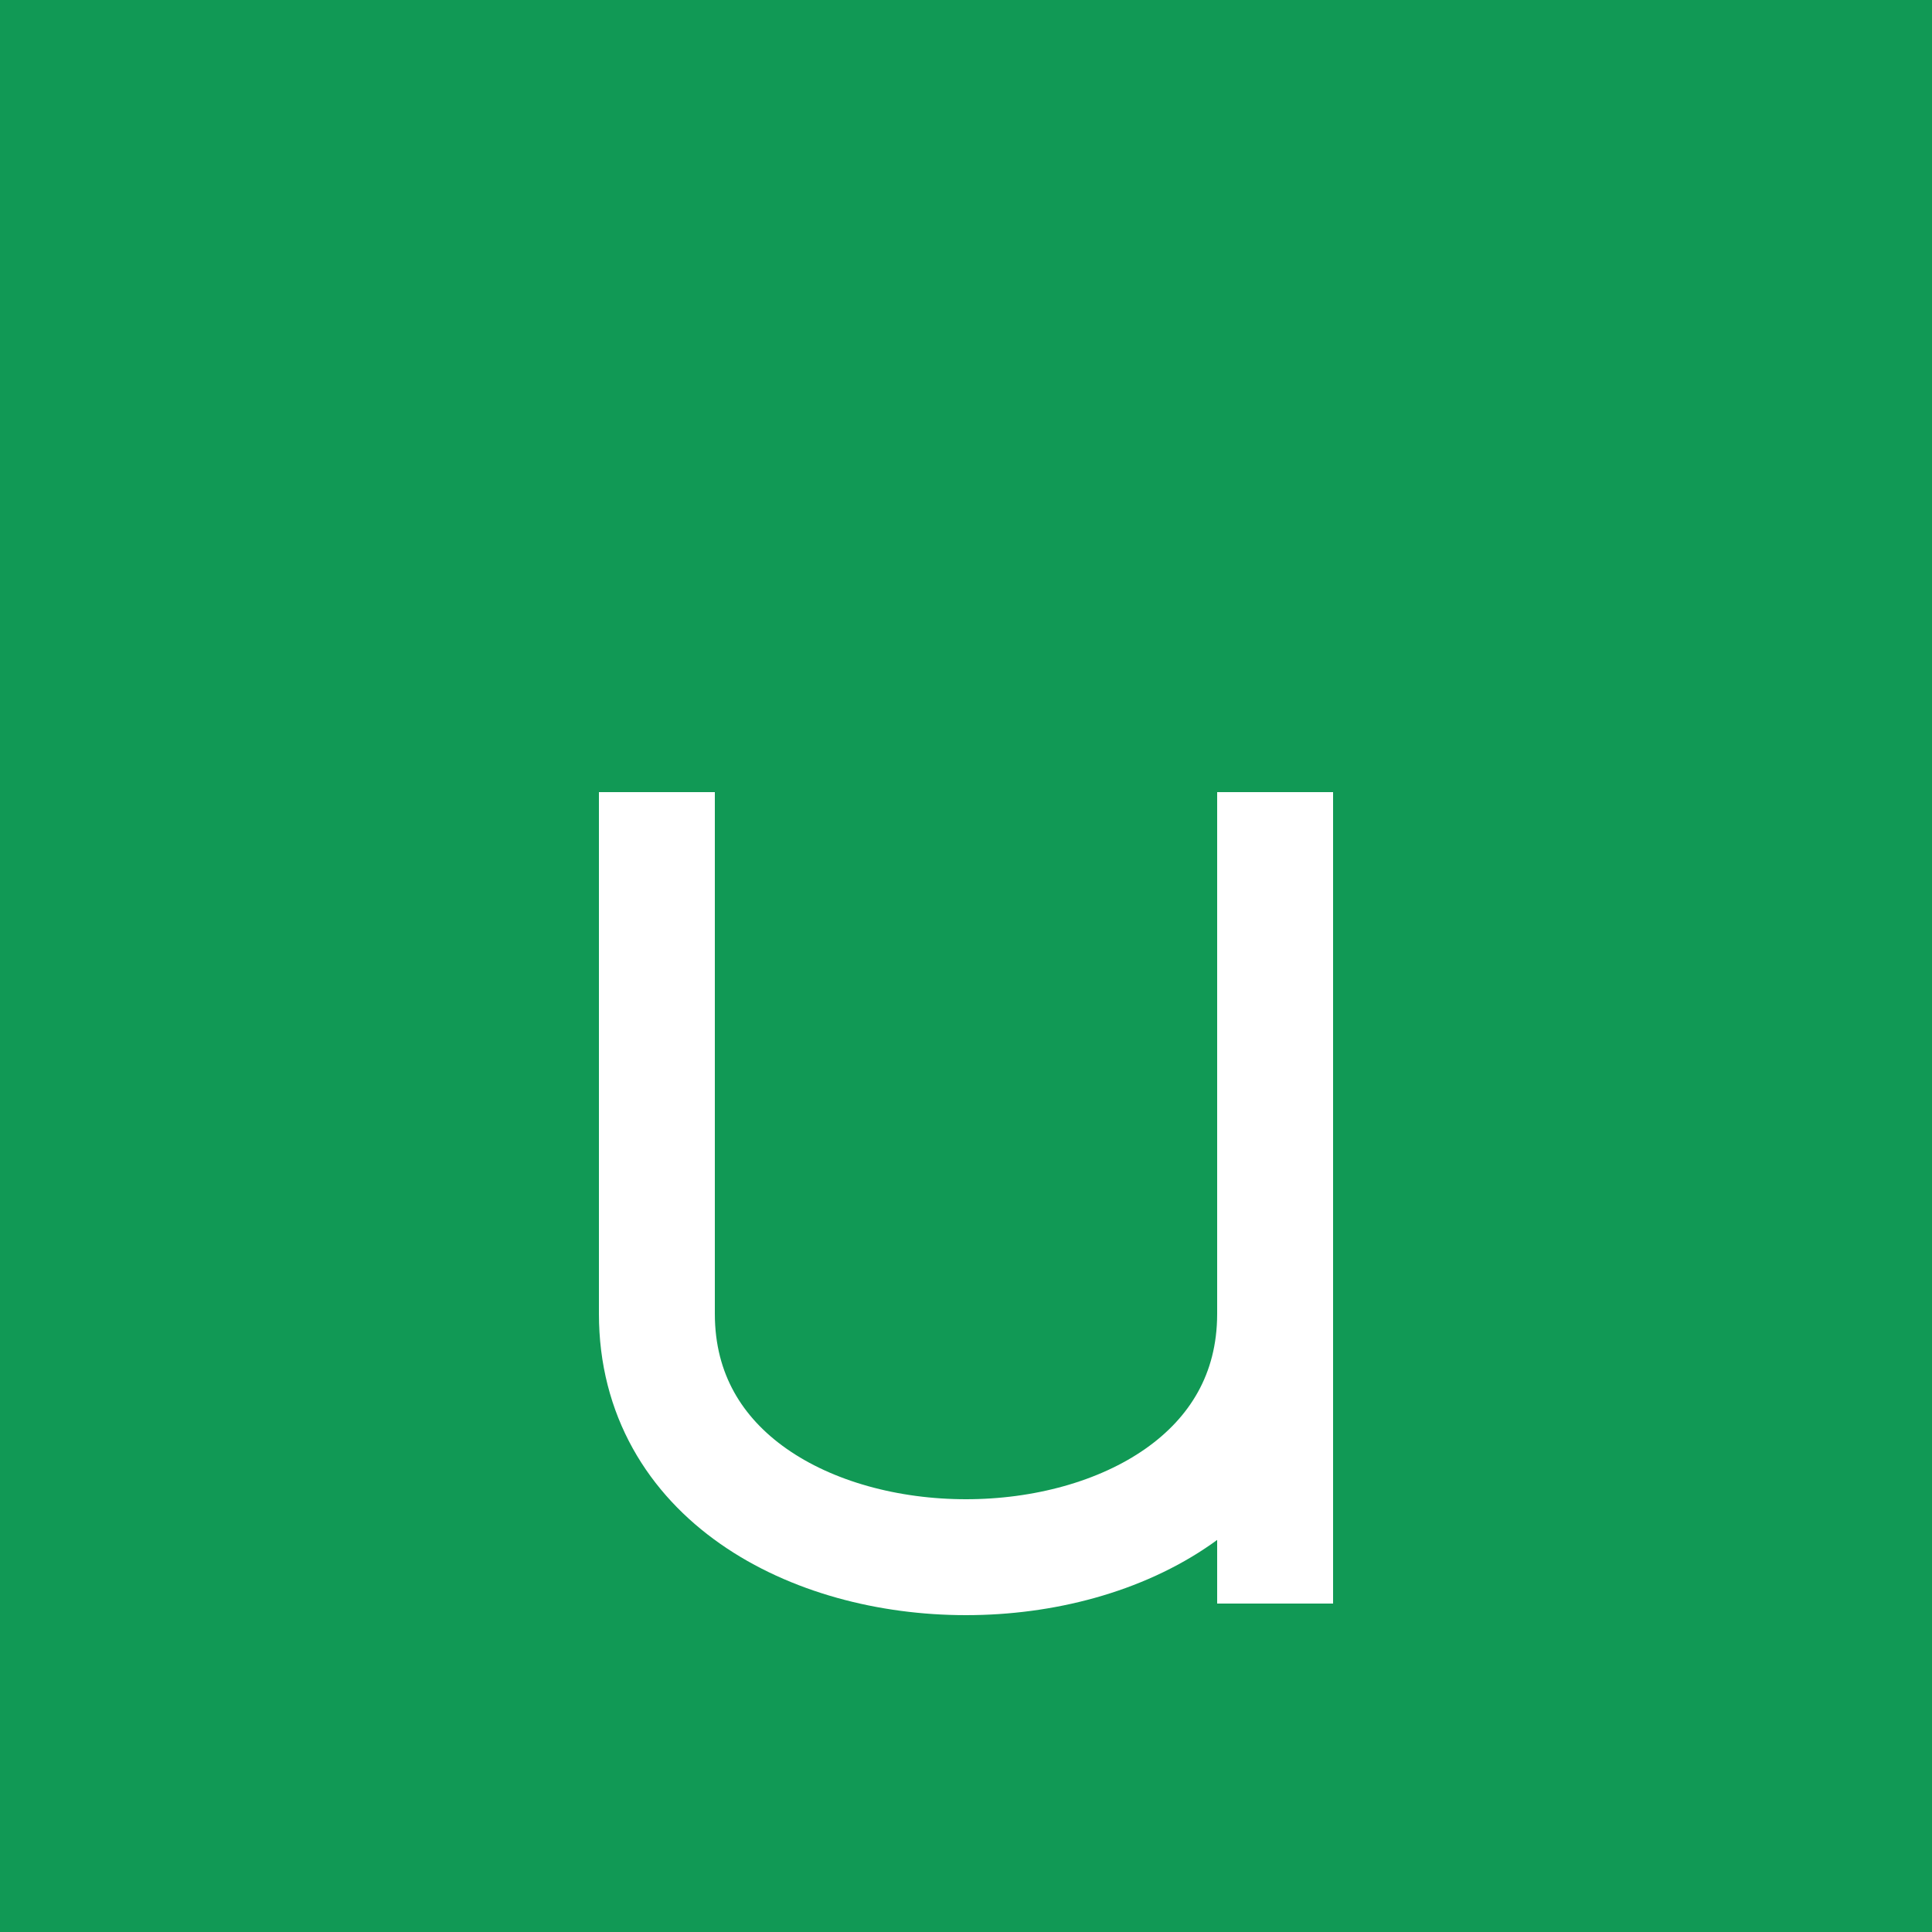 <svg height="1000" width="1000" xmlns="http://www.w3.org/2000/svg" viewBox='0 0 1000 1000'>

<rect x='0' y='0' width='1000' height='1000' fill='#195' />

<g stroke='#fff' stroke-width='60' stroke-linejoin='bevel' stroke-linecap='square' fill='none' 
  transform='translate(300 200)' > 
  <polyline points='360 240 360 600' />
  <path d='M 40 240 L 40 480 C 40 648 360 648 360 480 L 360 240' />
</g>

</svg>
